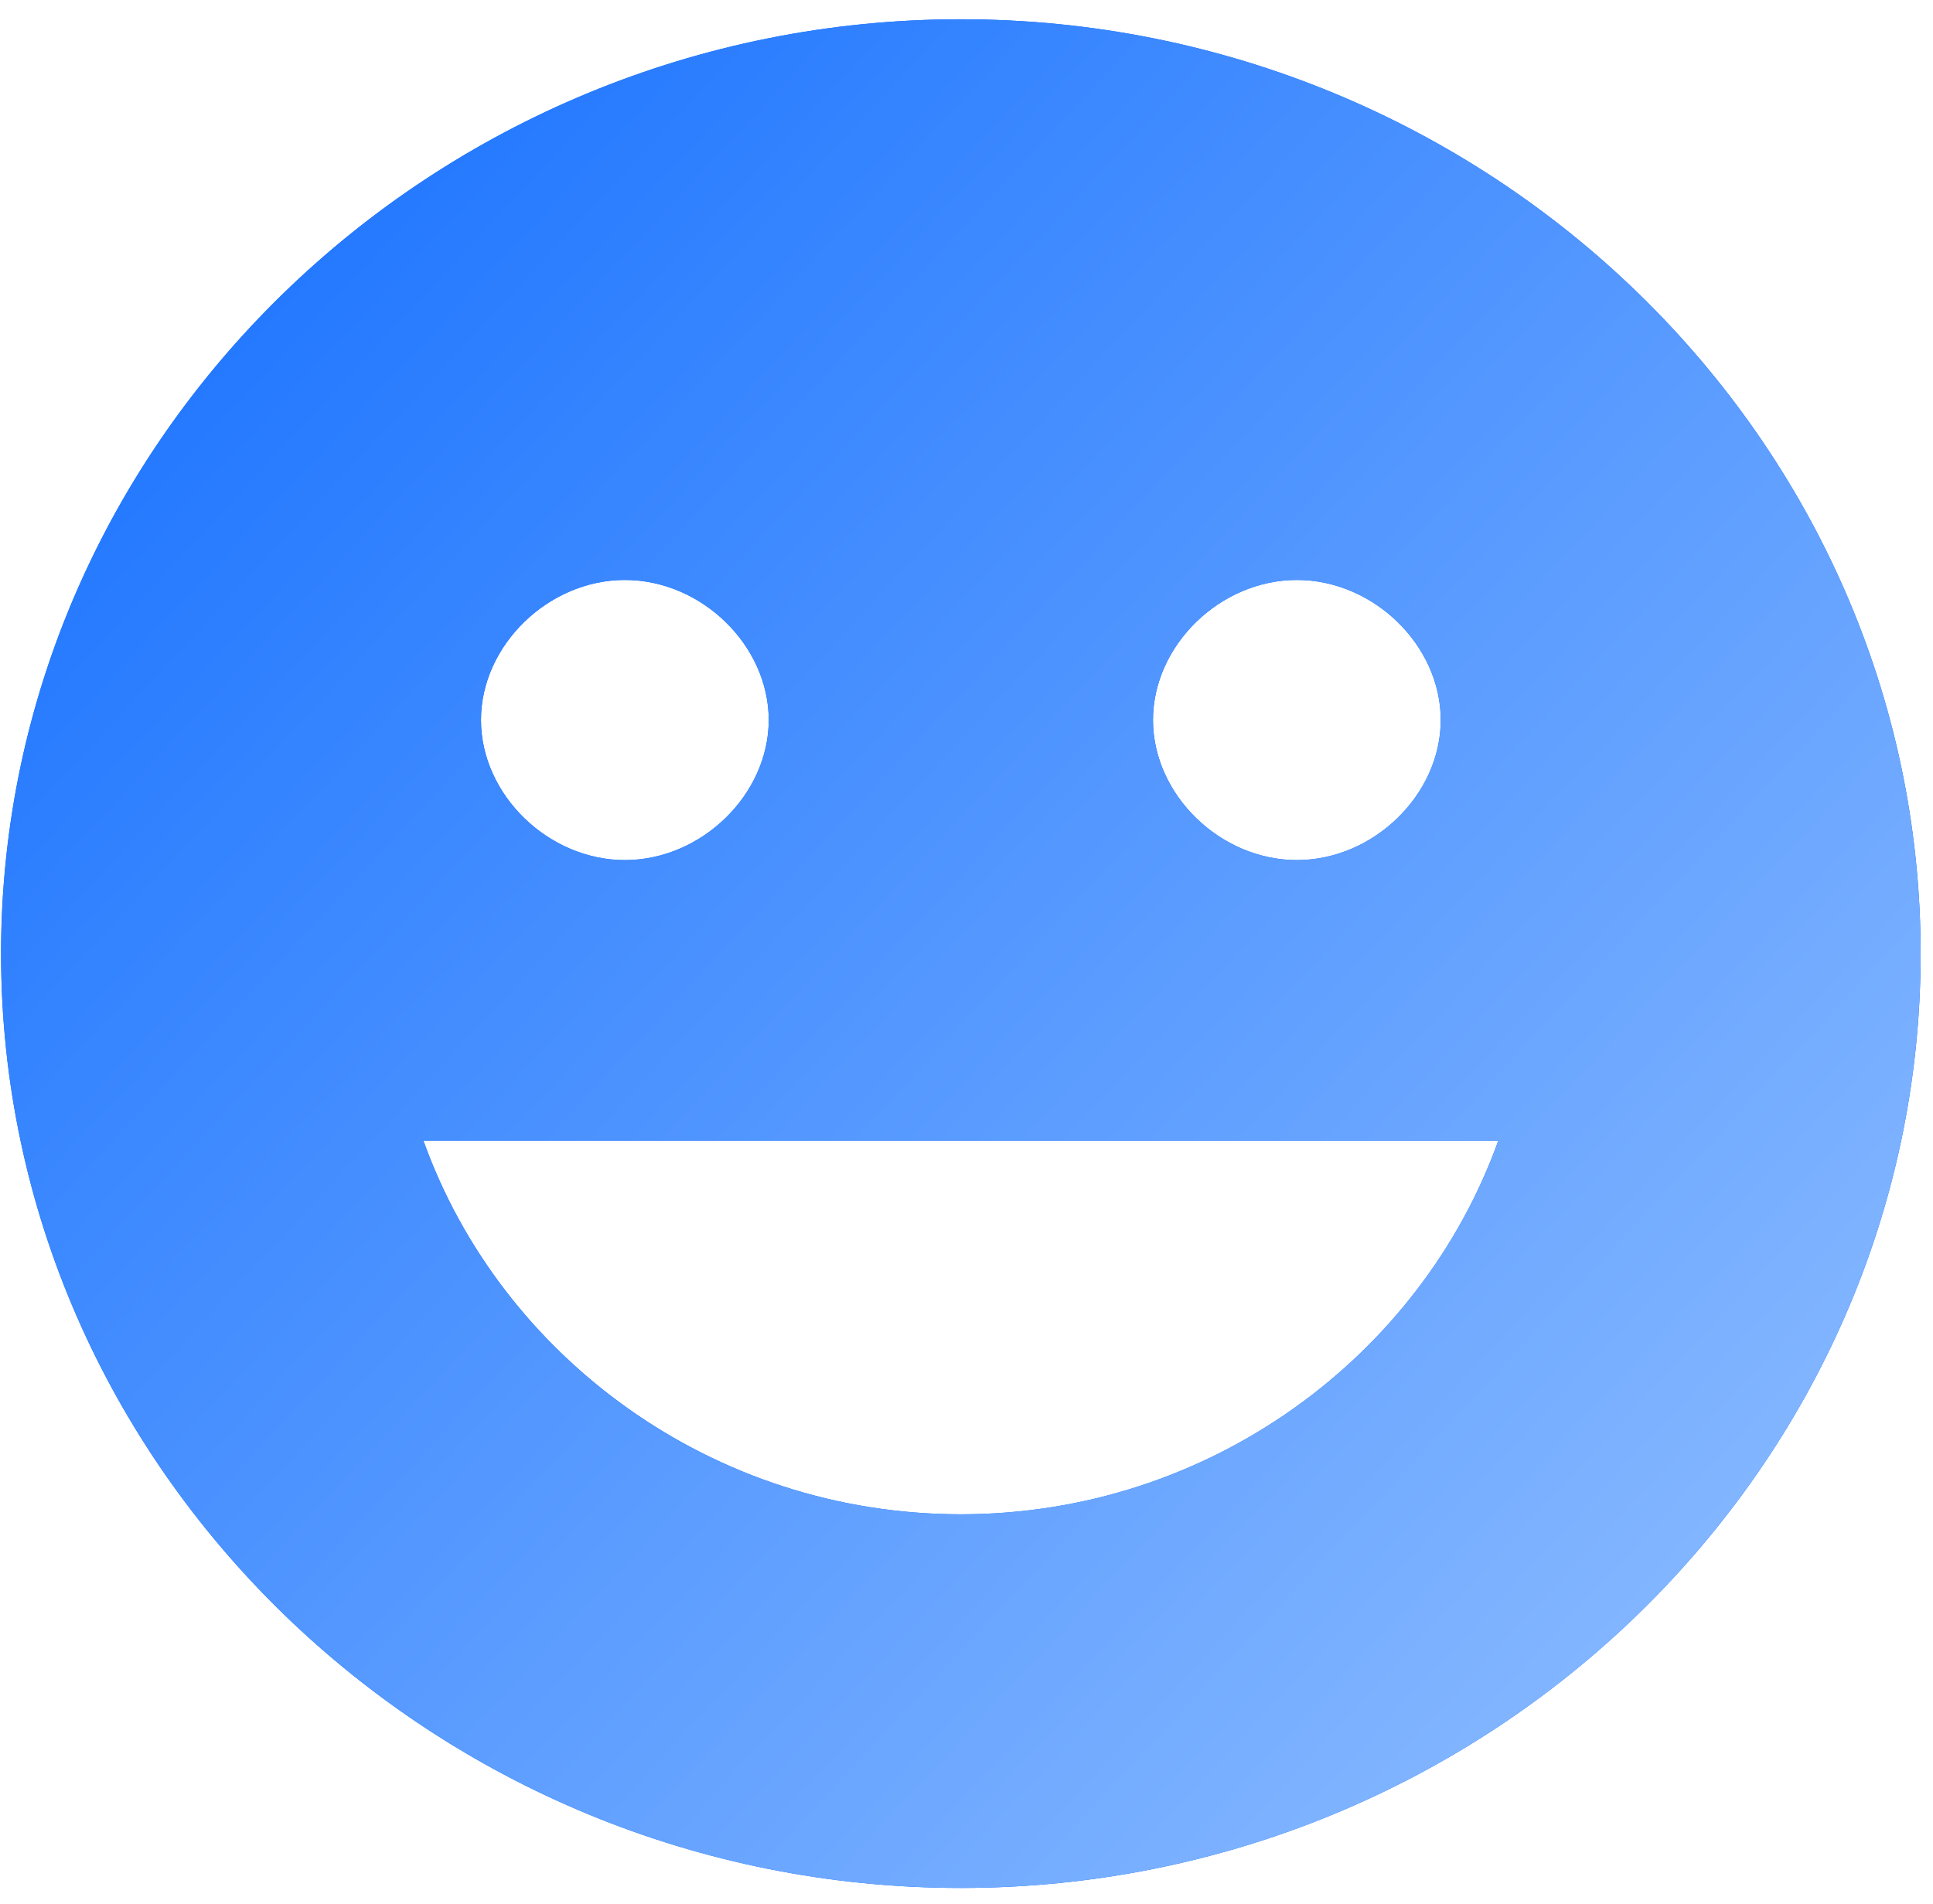 <svg width="67" height="66" viewBox="0 0 67 66" fill="none" xmlns="http://www.w3.org/2000/svg">
<path d="M33.304 0.668C15.006 0.668 0.037 15.243 0.037 33.06C0.037 50.877 15.006 65.452 33.304 65.452C51.603 65.452 66.572 50.877 66.572 33.06C66.572 15.243 51.603 0.668 33.304 0.668ZM44.951 20.106C47.613 20.106 49.938 22.377 49.938 24.962C49.938 27.547 47.606 29.818 44.951 29.818C42.289 29.818 39.964 27.547 39.964 24.962C39.964 22.377 42.289 20.106 44.951 20.106ZM21.658 20.106C24.32 20.106 26.645 22.377 26.645 24.962C26.645 27.547 24.313 29.818 21.658 29.818C19.003 29.818 16.671 27.547 16.671 24.962C16.671 22.377 19.003 20.106 21.658 20.106ZM33.304 52.498C24.657 52.498 17.338 46.992 14.676 39.544H51.933C49.271 46.985 41.952 52.498 33.304 52.498Z" fill="#0565FF"/>
<path d="M33.304 0.668C15.006 0.668 0.037 15.243 0.037 33.06C0.037 50.877 15.006 65.452 33.304 65.452C51.603 65.452 66.572 50.877 66.572 33.06C66.572 15.243 51.603 0.668 33.304 0.668ZM44.951 20.106C47.613 20.106 49.938 22.377 49.938 24.962C49.938 27.547 47.606 29.818 44.951 29.818C42.289 29.818 39.964 27.547 39.964 24.962C39.964 22.377 42.289 20.106 44.951 20.106ZM21.658 20.106C24.32 20.106 26.645 22.377 26.645 24.962C26.645 27.547 24.313 29.818 21.658 29.818C19.003 29.818 16.671 27.547 16.671 24.962C16.671 22.377 19.003 20.106 21.658 20.106ZM33.304 52.498C24.657 52.498 17.338 46.992 14.676 39.544H51.933C49.271 46.985 41.952 52.498 33.304 52.498Z" fill="url(#paint0_linear_1021_11906)"/>
<defs>
<linearGradient id="paint0_linear_1021_11906" x1="-4.24" y1="-7.199" x2="84.808" y2="75.682" gradientUnits="userSpaceOnUse">
<stop stop-color="#0565FF"/>
<stop offset="1" stop-color="#B2D4FF"/>
</linearGradient>
</defs>
</svg>
